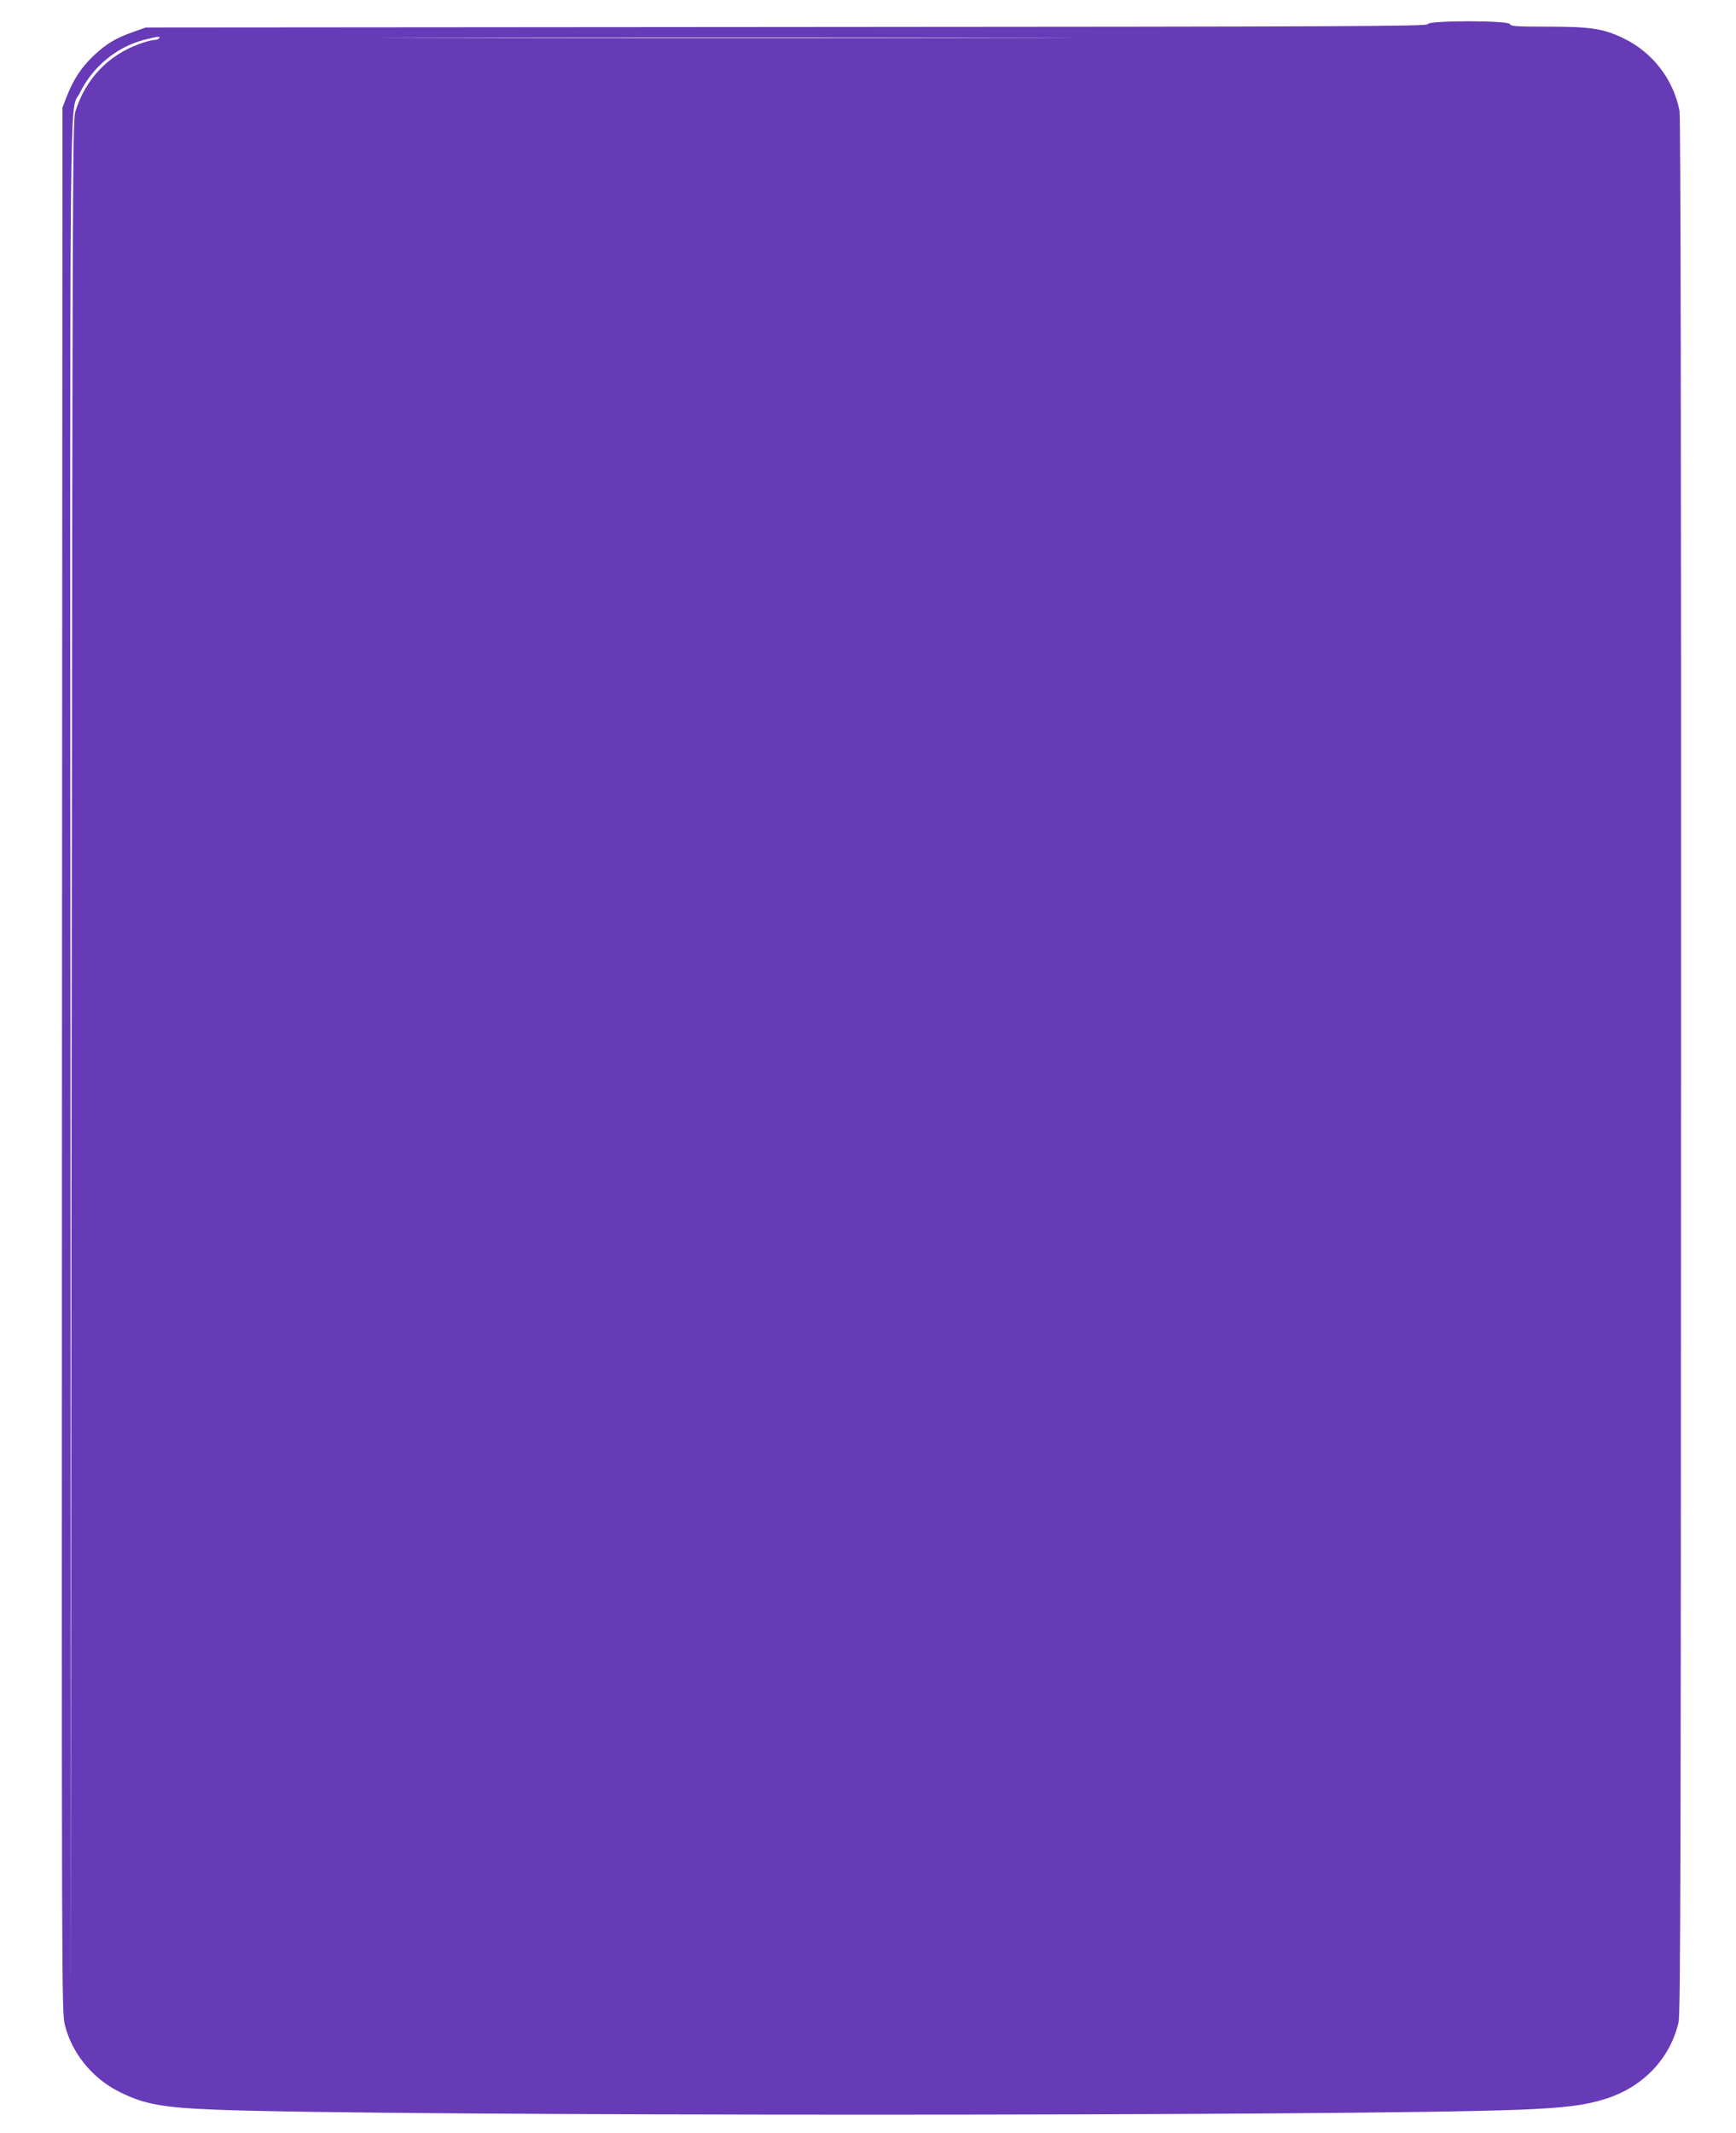 <?xml version="1.0" standalone="no"?>
<!DOCTYPE svg PUBLIC "-//W3C//DTD SVG 20010904//EN"
 "http://www.w3.org/TR/2001/REC-SVG-20010904/DTD/svg10.dtd">
<svg version="1.0" xmlns="http://www.w3.org/2000/svg"
 width="1042pt" height="1280pt" viewBox="0 0 1042 1280"
 preserveAspectRatio="xMidYMid meet">
<g transform="translate(0,1280) scale(0.1,-0.1)"
fill="#673ab7" stroke="none">
<path d="M8570 12655 c0 -13 -444 -15 -3847 -17 l-3848 -3 -79 -28 c-104 -37
-157 -69 -236 -143 -72 -69 -119 -140 -159 -242 l-26 -67 -3 -5715 c-2 -5676
-2 -5716 18 -5794 41 -164 161 -313 315 -393 153 -79 261 -100 590 -113 1002
-40 6829 -40 7830 0 270 11 390 26 512 65 224 70 388 242 438 459 12 52 14
872 15 5741 1 3724 -2 5697 -9 5730 -37 189 -161 350 -334 434 -121 59 -197
71 -457 71 -187 0 -222 2 -226 15 -9 23 -494 23 -494 0z m-7615 -85 c-3 -5
-17 -10 -30 -10 -13 0 -54 -11 -89 -24 -188 -68 -323 -211 -384 -406 -16 -51
-17 -422 -22 -5695 l-5 -5640 -2 5625 c-3 6174 -8 5692 57 5824 77 156 219
273 382 316 85 22 102 24 93 10z m5093 3 c-922 -2 -2434 -2 -3360 0 -926 1
-171 2 1677 2 1848 0 2605 -1 1683 -2z"/>
</g>
</svg>
